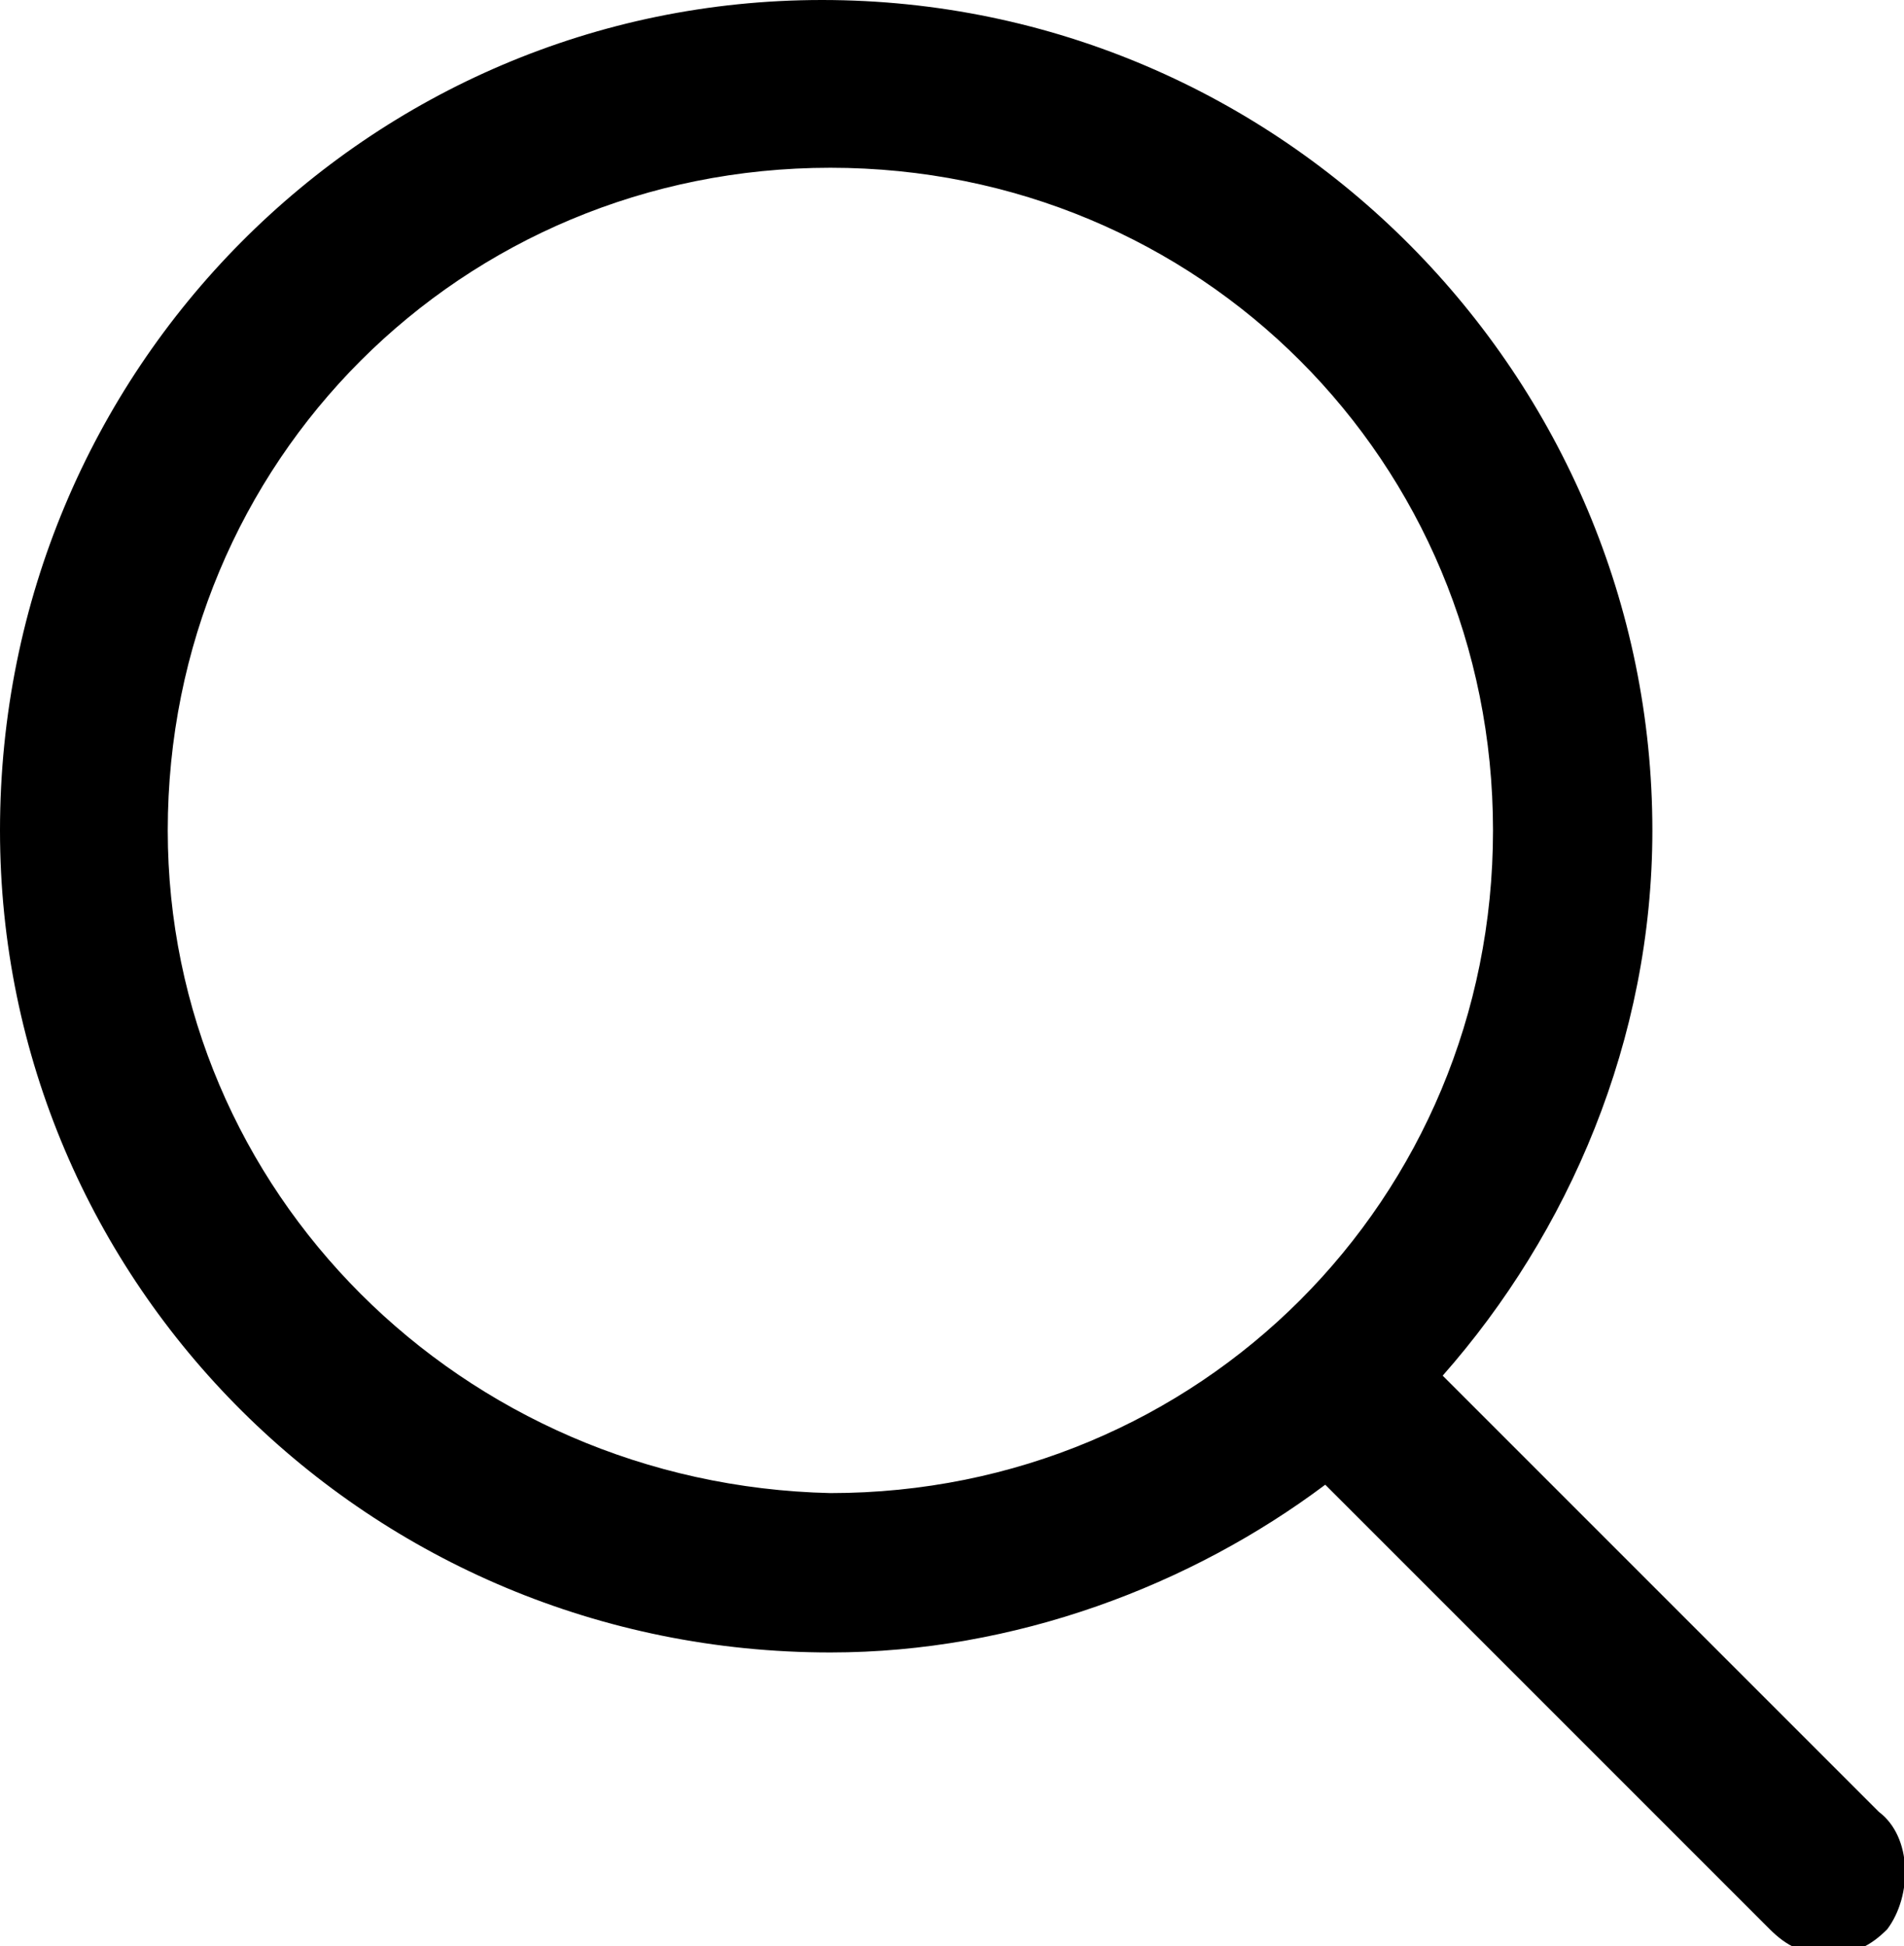 <?xml version="1.0" encoding="utf-8"?>
<!-- Generator: Adobe Illustrator 18.0.0, SVG Export Plug-In . SVG Version: 6.00 Build 0)  -->
<!DOCTYPE svg PUBLIC "-//W3C//DTD SVG 1.1//EN" "http://www.w3.org/Graphics/SVG/1.1/DTD/svg11.dtd">
<svg version="1.1" id="Слой_1" xmlns:x="http://ns.adobe.com/Extensibility/1.0/" xmlns:i="http://ns.adobe.com/AdobeIllustrator/10.0/" xmlns:graph="http://ns.adobe.com/Graphs/1.0/"
	 xmlns="http://www.w3.org/2000/svg" xmlns:xlink="http://www.w3.org/1999/xlink" x="0px" y="0px" viewBox="0 0 22.7 23.2"
	 style="enable-background:new 0 0 22.7 23.2;" xml:space="preserve">
<g>
	<path d="M22.4,21.6l-5.2-5.2c1.5-1.7,2.5-4,2.5-6.5c0-5.4-4.4-9.9-9.9-9.9C4.4,0,0,4.4,0,9.9c0,5.4,4.4,9.8,9.9,9.8
		c2.2,0,4.3-0.8,5.9-2l5.3,5.3c0.2,0.2,0.4,0.3,0.7,0.3s0.5-0.1,0.7-0.3C22.8,22.6,22.8,21.9,22.4,21.6 M2,9.9C2,5.5,5.5,2,9.9,2
		c4.4,0,7.9,3.5,7.9,7.9c0,4.4-3.5,7.9-7.9,7.9C5.5,17.7,2,14.2,2,9.9"/>
</g>
</svg>
